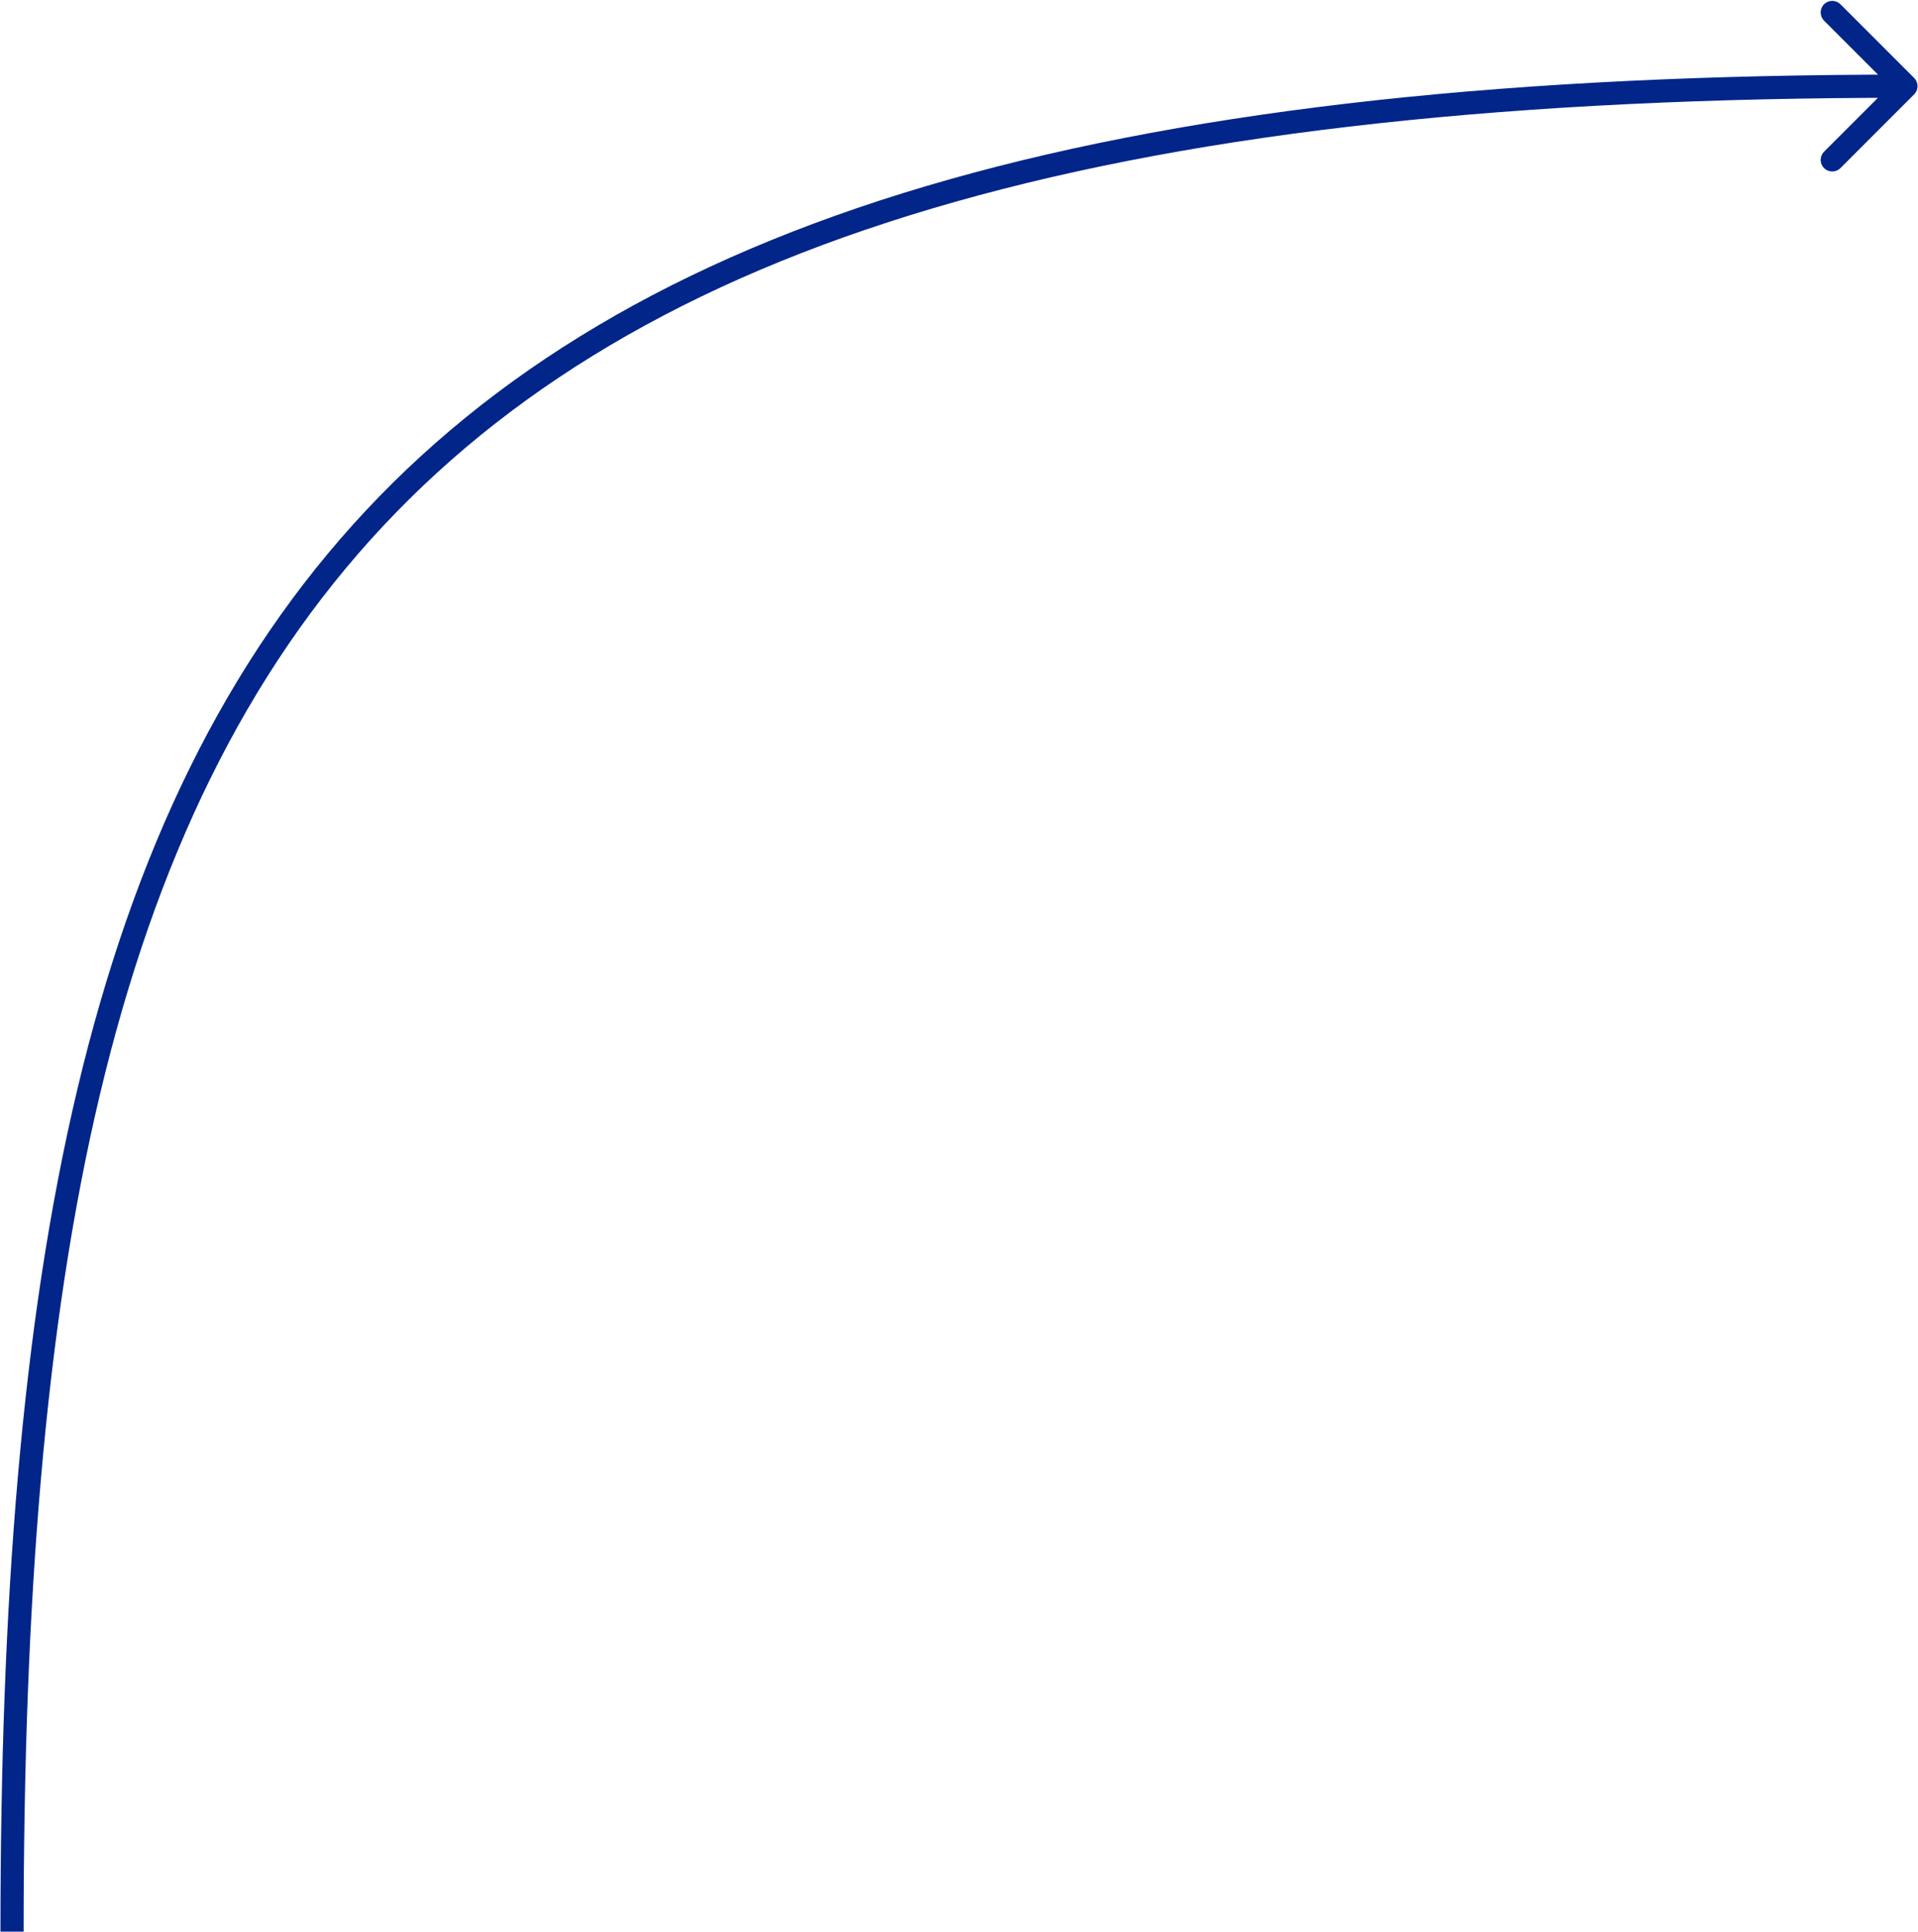 <?xml version="1.0" encoding="UTF-8"?> <svg xmlns="http://www.w3.org/2000/svg" width="2070" height="2085" viewBox="0 0 2070 2085" fill="none"> <path d="M2065.84 84.161C2070.72 89.043 2070.72 96.957 2065.84 101.839L1986.29 181.388C1981.41 186.27 1973.49 186.27 1968.61 181.388C1963.73 176.507 1963.73 168.592 1968.61 163.711L2039.32 93L1968.61 22.289C1963.73 17.408 1963.73 9.493 1968.61 4.612C1973.49 -0.27 1981.41 -0.27 1986.29 4.612L2065.84 84.161ZM0.5 2084.5C0.5 1378.58 90.657 876.173 394.934 550.898C699.387 225.436 1215.09 80.5 2057 80.5V105.5C1216.41 105.5 710.113 250.564 413.191 567.977C116.093 885.577 25.5 1378.92 25.5 2084.5H0.5Z" fill="#012589"></path> </svg> 